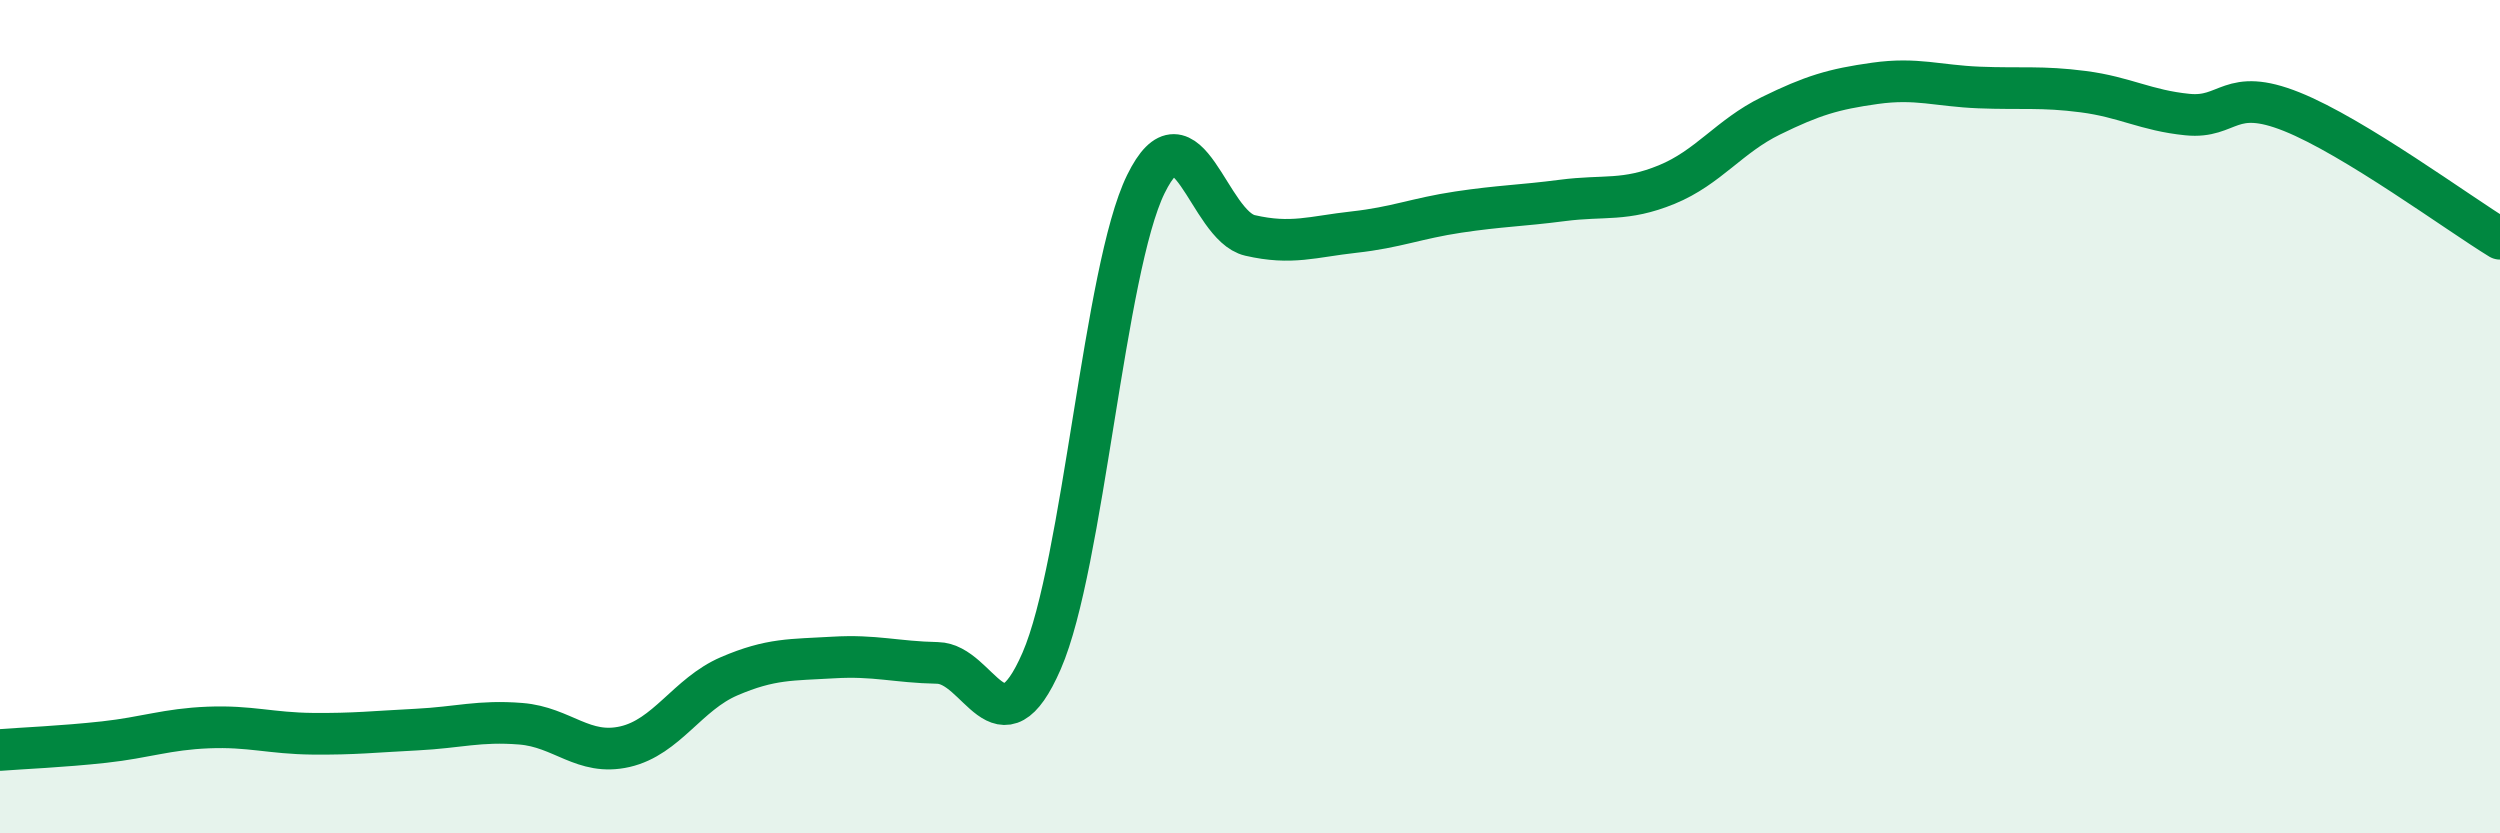 
    <svg width="60" height="20" viewBox="0 0 60 20" xmlns="http://www.w3.org/2000/svg">
      <path
        d="M 0,18 C 0.5,17.96 1.5,17.92 2.5,17.81 C 3.5,17.7 4,17.5 5,17.46 C 6,17.42 6.5,17.6 7.5,17.61 C 8.5,17.62 9,17.56 10,17.51 C 11,17.46 11.5,17.29 12.5,17.37 C 13.5,17.45 14,18.15 15,17.92 C 16,17.69 16.5,16.66 17.5,16.23 C 18.5,15.8 19,15.84 20,15.78 C 21,15.72 21.5,15.89 22.5,15.91 C 23.5,15.93 24,18.16 25,15.86 C 26,13.56 26.5,6.46 27.5,4.42 C 28.5,2.38 29,5.42 30,5.65 C 31,5.88 31.5,5.68 32.5,5.57 C 33.5,5.46 34,5.24 35,5.09 C 36,4.94 36.5,4.94 37.5,4.81 C 38.5,4.68 39,4.84 40,4.43 C 41,4.02 41.5,3.27 42.5,2.78 C 43.5,2.29 44,2.14 45,2 C 46,1.86 46.5,2.06 47.5,2.1 C 48.5,2.14 49,2.07 50,2.2 C 51,2.33 51.5,2.65 52.5,2.75 C 53.5,2.85 53.5,2.08 55,2.68 C 56.5,3.28 59,5.12 60,5.73L60 20L0 20Z"
        fill="#008740"
        opacity="0.1"
        stroke-linecap="round"
        stroke-linejoin="round"
      />
      <path
        d="M 0,18 C 0.5,17.96 1.5,17.92 2.5,17.81 C 3.5,17.7 4,17.5 5,17.46 C 6,17.42 6.5,17.6 7.5,17.61 C 8.5,17.62 9,17.56 10,17.51 C 11,17.46 11.5,17.29 12.5,17.37 C 13.5,17.45 14,18.15 15,17.92 C 16,17.69 16.5,16.66 17.5,16.23 C 18.5,15.8 19,15.84 20,15.78 C 21,15.72 21.5,15.89 22.5,15.91 C 23.5,15.93 24,18.16 25,15.86 C 26,13.56 26.5,6.46 27.5,4.42 C 28.5,2.38 29,5.42 30,5.65 C 31,5.88 31.5,5.68 32.5,5.57 C 33.5,5.46 34,5.24 35,5.09 C 36,4.94 36.5,4.94 37.5,4.81 C 38.5,4.68 39,4.84 40,4.43 C 41,4.02 41.5,3.27 42.5,2.78 C 43.5,2.29 44,2.14 45,2 C 46,1.86 46.5,2.06 47.5,2.1 C 48.5,2.14 49,2.07 50,2.2 C 51,2.33 51.5,2.65 52.5,2.75 C 53.5,2.85 53.5,2.08 55,2.68 C 56.5,3.28 59,5.12 60,5.73"
        stroke="#008740"
        stroke-width="1"
        fill="none"
        stroke-linecap="round"
        stroke-linejoin="round"
      />
    </svg>
  